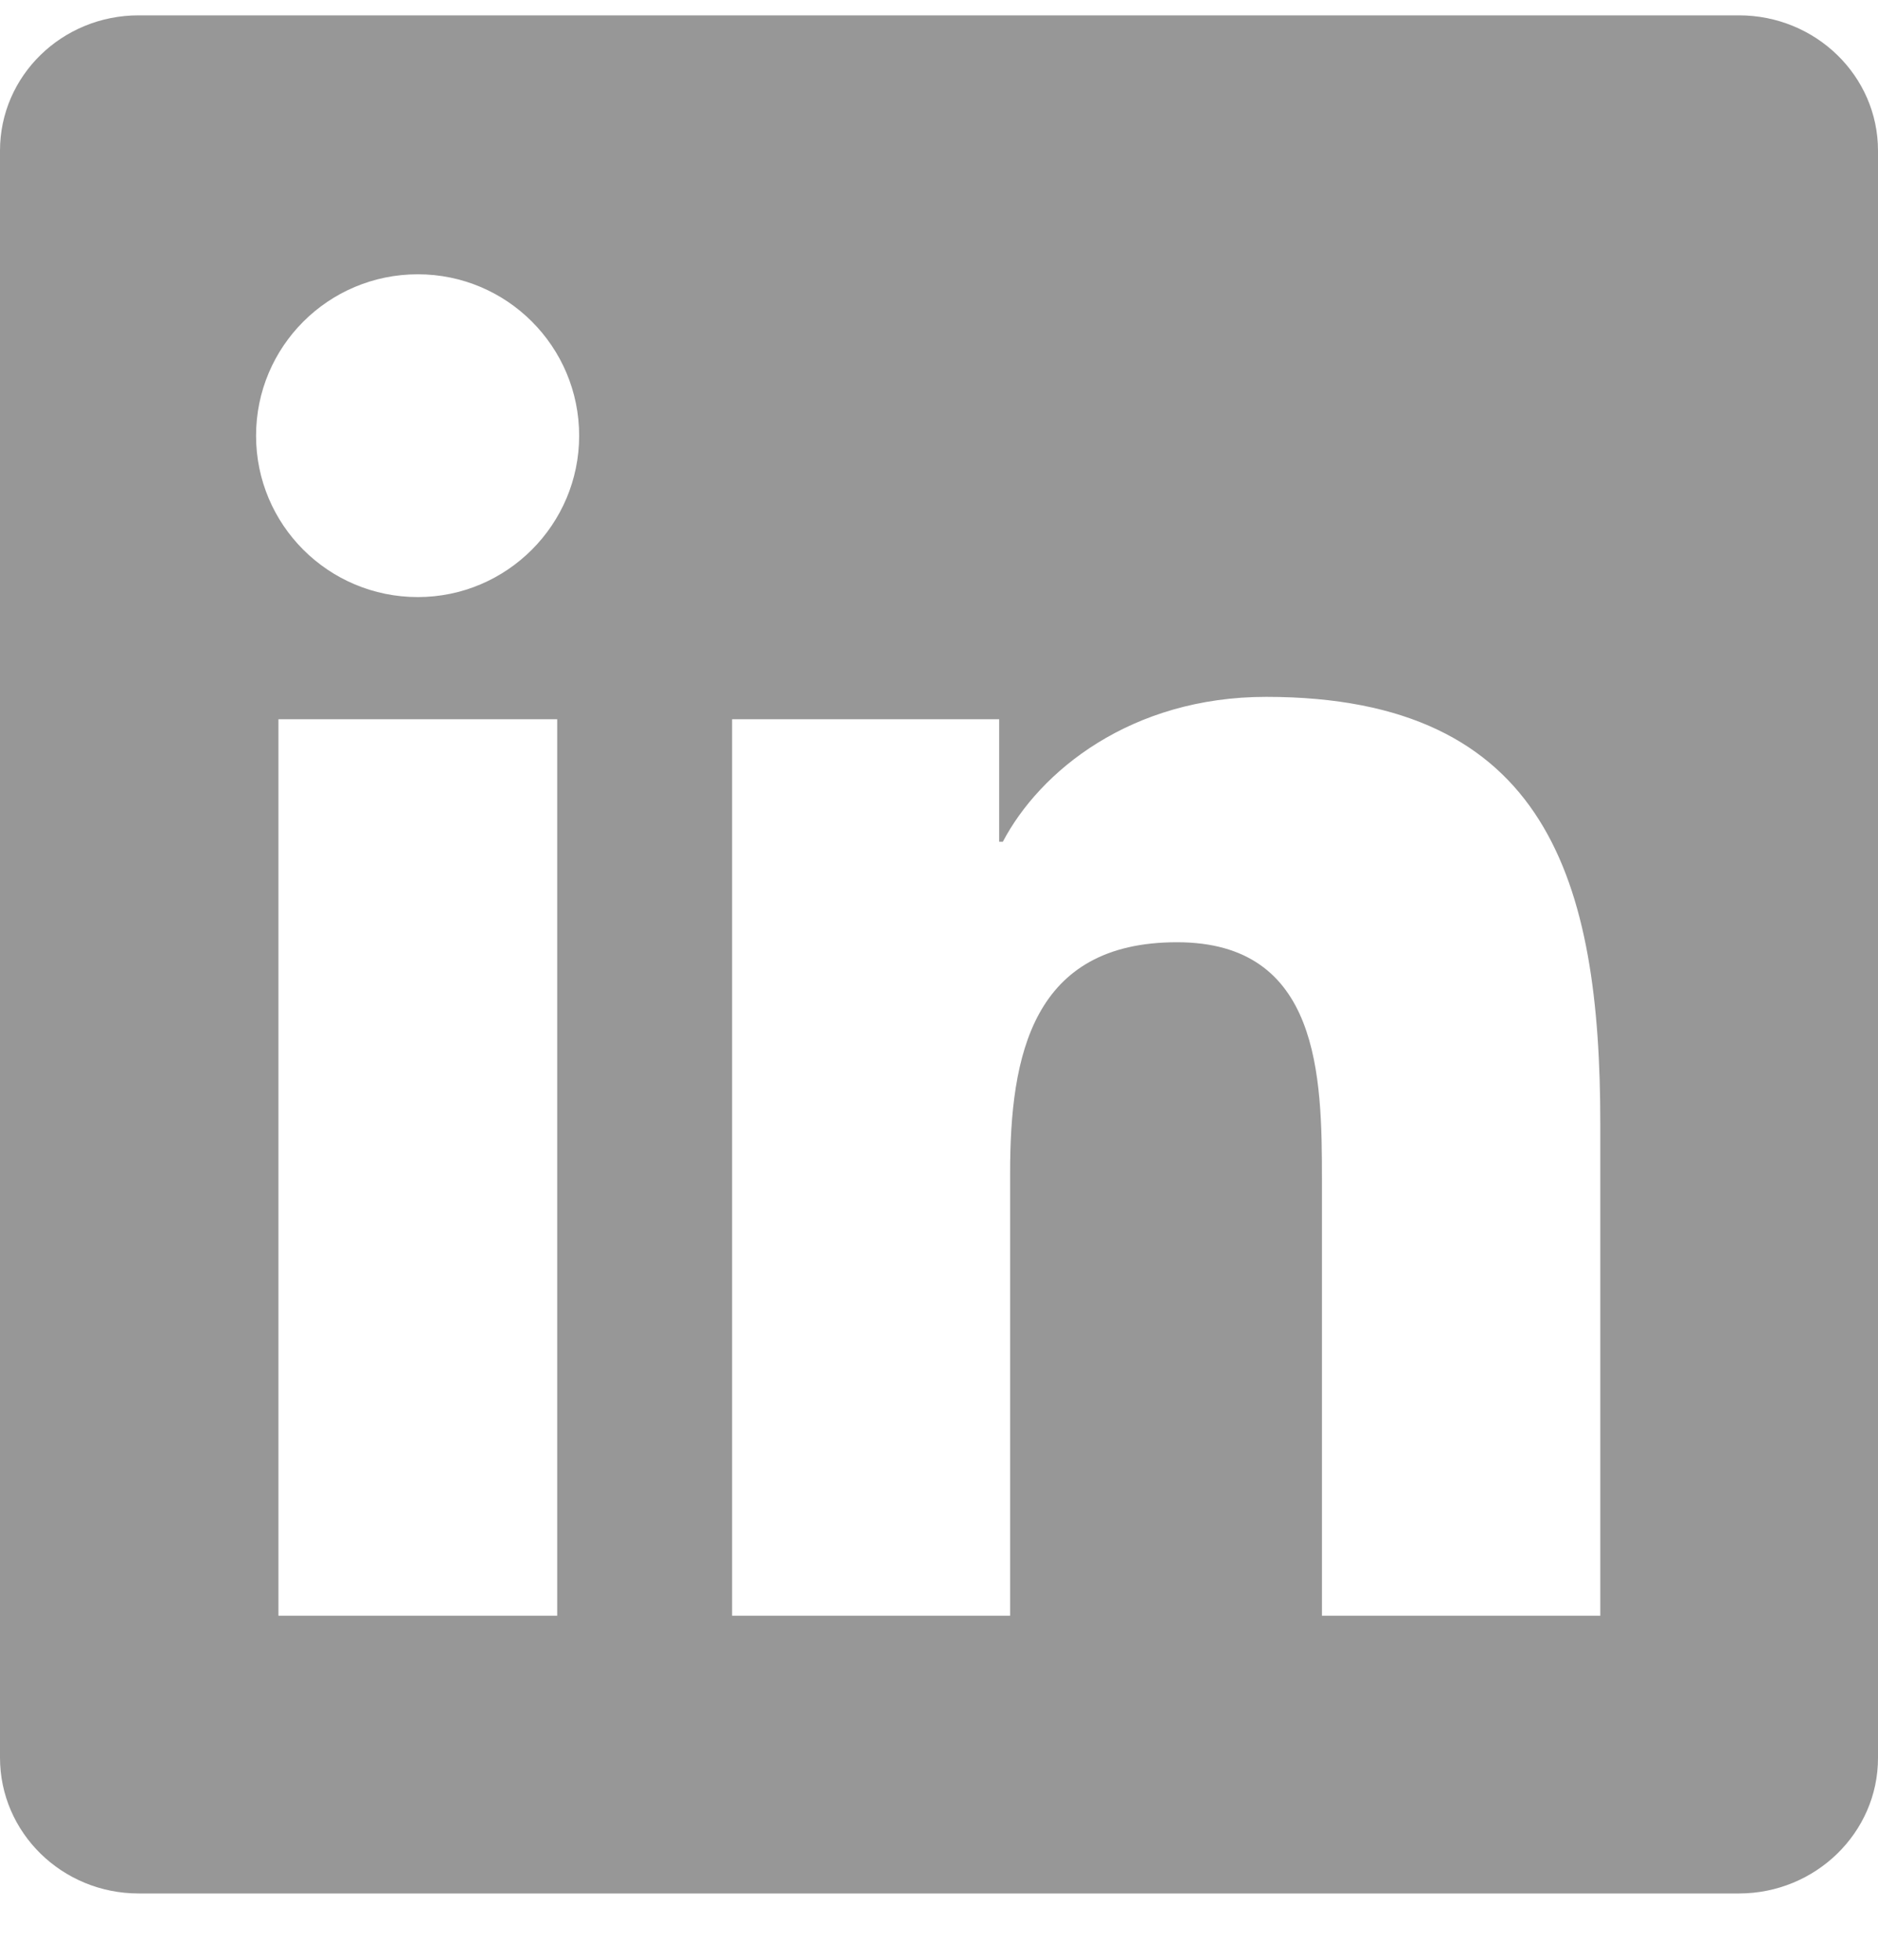 <svg width="23" height="24" viewBox="0 0 23 24" fill="none" xmlns="http://www.w3.org/2000/svg">
<g clip-path="url(#clip0_2132_91812)">
<path d="M21.297 0.188H1.698C0.759 0.188 0 0.929 0 1.845V21.525C0 22.442 0.759 23.188 1.698 23.188H21.297C22.236 23.188 23 22.442 23 21.53V1.845C23 0.929 22.236 0.188 21.297 0.188ZM6.824 19.787H3.41V8.808H6.824V19.787ZM5.117 7.312C4.021 7.312 3.136 6.427 3.136 5.336C3.136 4.244 4.021 3.359 5.117 3.359C6.208 3.359 7.093 4.244 7.093 5.336C7.093 6.423 6.208 7.312 5.117 7.312ZM19.599 19.787H16.19V14.45C16.19 13.179 16.167 11.539 14.415 11.539C12.641 11.539 12.371 12.927 12.371 14.36V19.787H8.966V8.808H12.237V10.308H12.282C12.735 9.446 13.849 8.534 15.507 8.534C18.962 8.534 19.599 10.807 19.599 13.763V19.787V19.787Z" fill="#979797"/>
</g>
<defs>
<clipPath id="clip0_2132_91812">
<rect width="23" height="23" fill="white" transform="translate(0 0.188)"/>
</clipPath>
</defs>
</svg>
